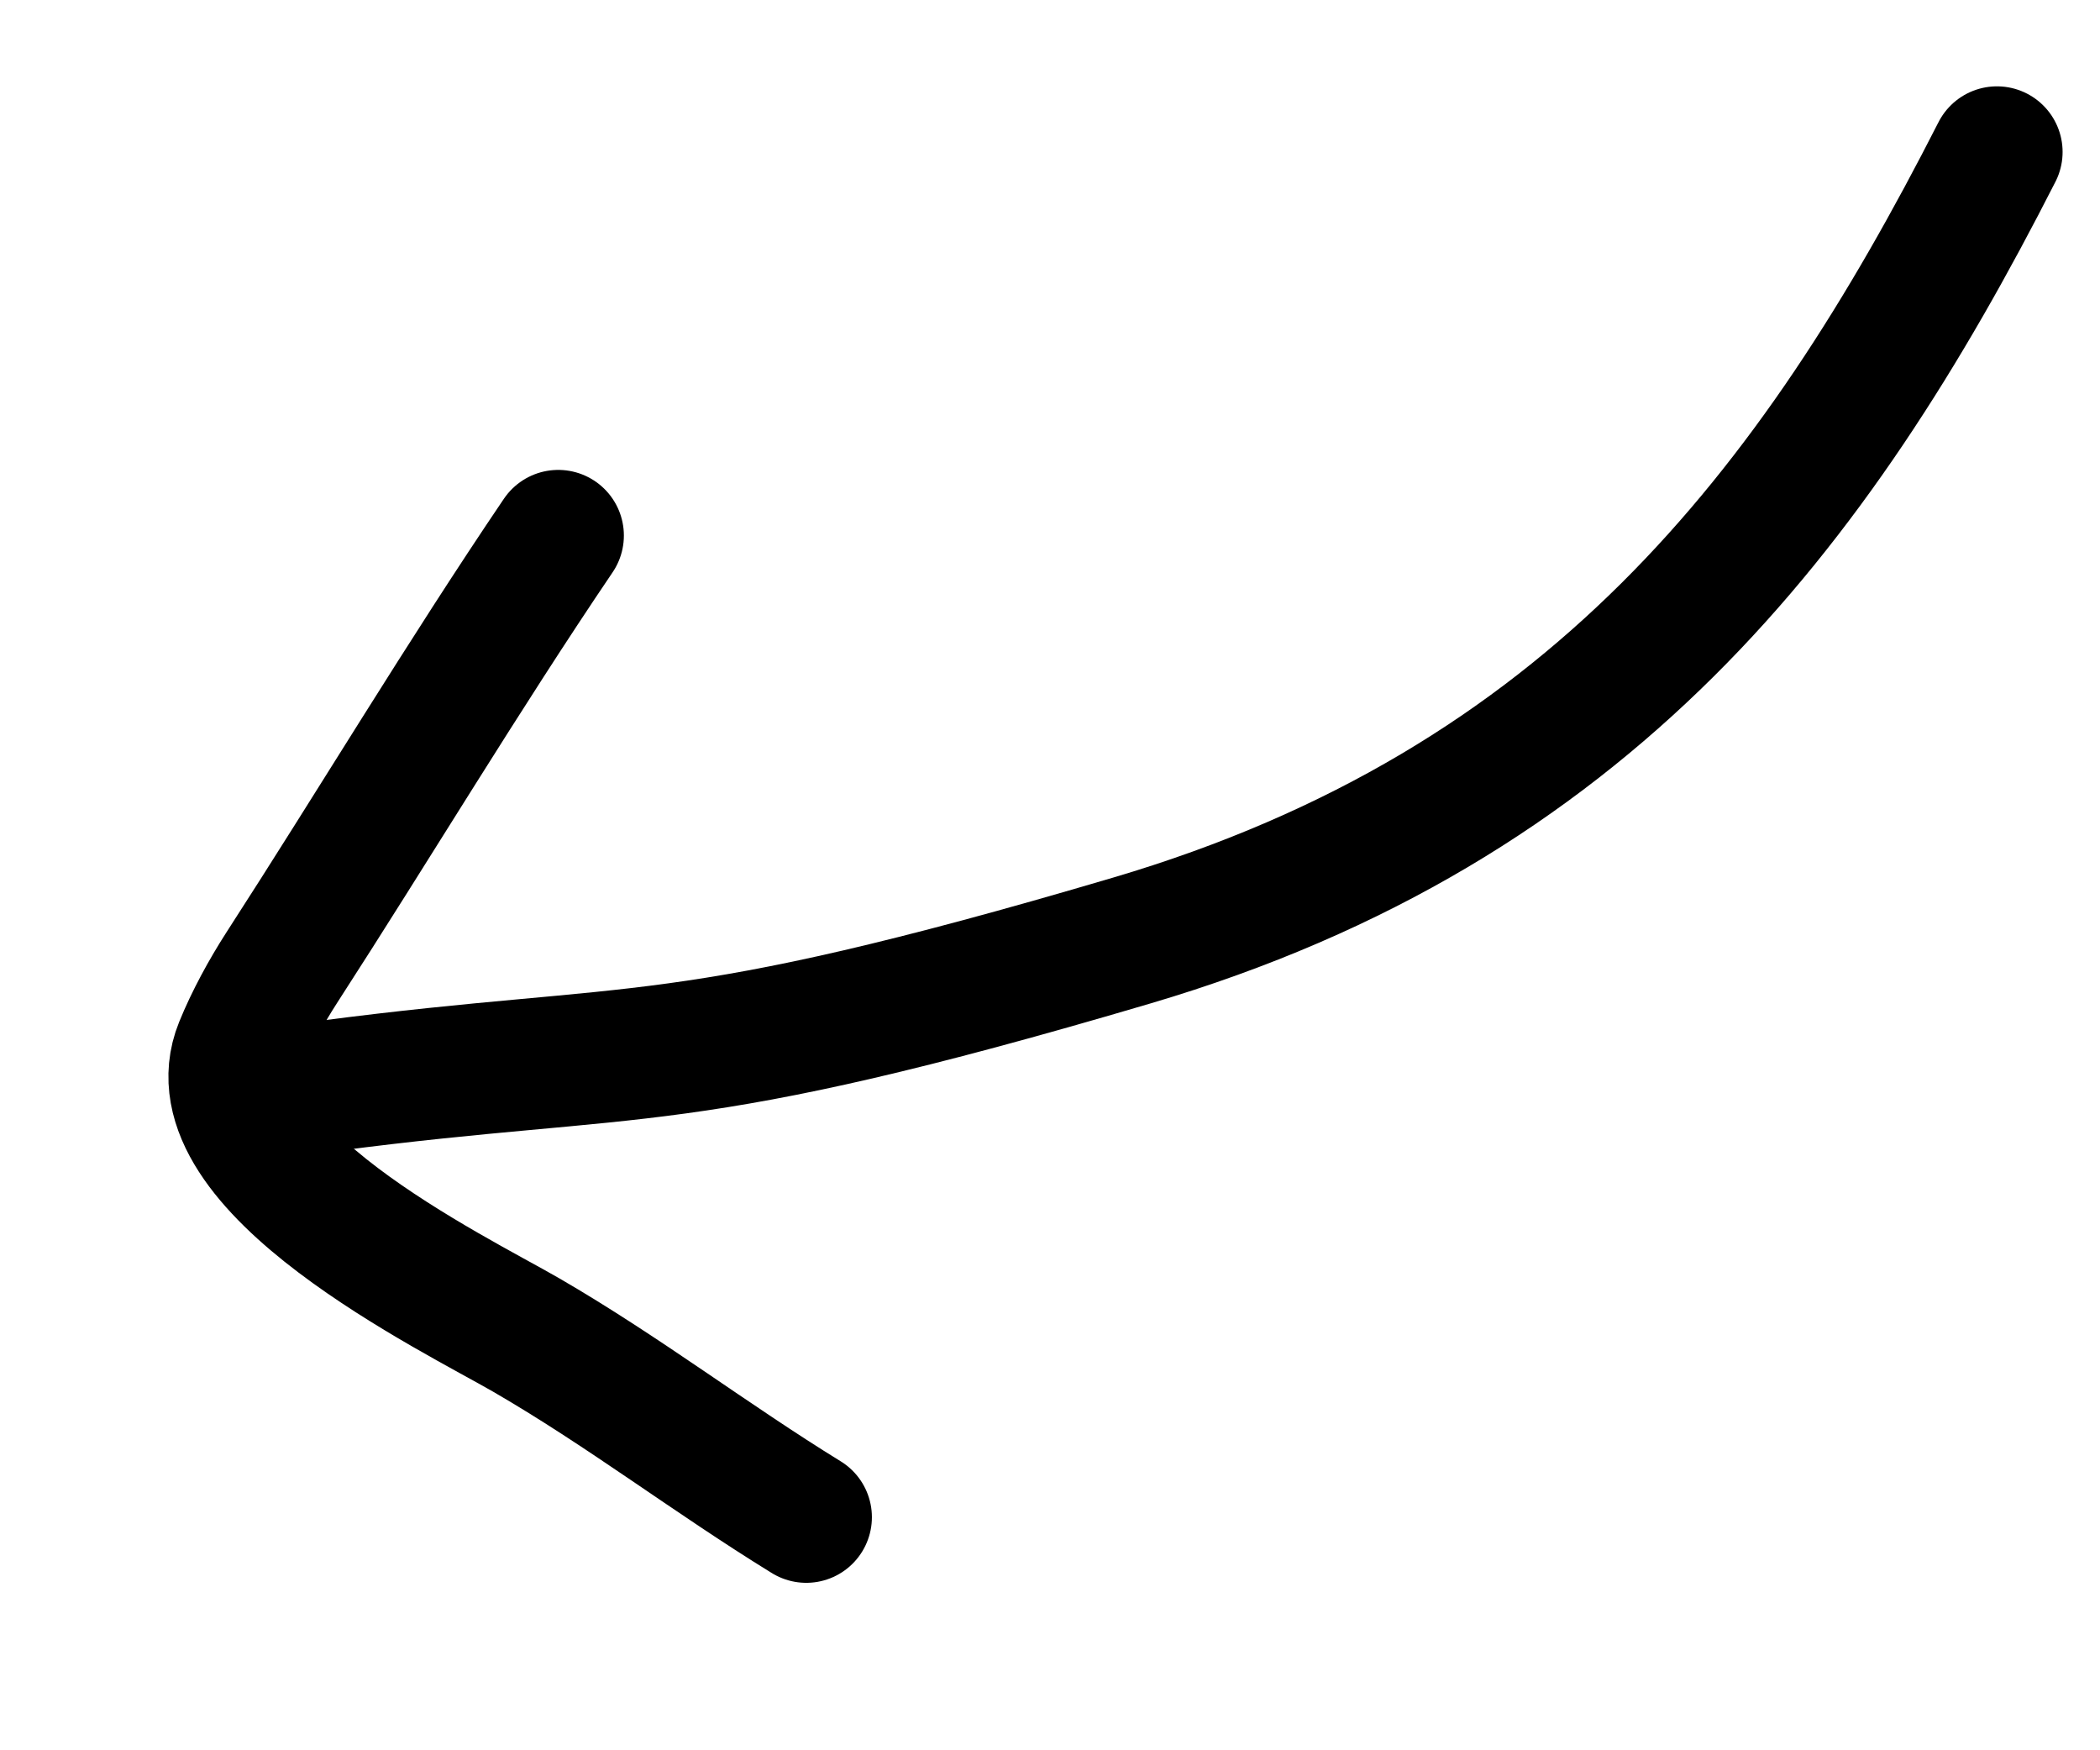 <svg width="48" height="40" viewBox="0 0 48 40" fill="none" xmlns="http://www.w3.org/2000/svg">
<path d="M12.76 12.239C10.573 15.469 8.557 18.839 6.44 22.114C6.086 22.663 5.732 23.31 5.485 23.919C4.374 26.653 10.396 29.566 12.023 30.507C14.239 31.789 16.255 33.336 18.429 34.673" stroke="black" stroke-width="3" stroke-linecap="round"/>
<path d="M7.512 24.815C14.716 23.875 15.425 24.58 25.87 21.494C36.315 18.409 41.472 11.668 45.645 3.473" stroke="black" stroke-width="3" stroke-linecap="round"/>
</svg>
